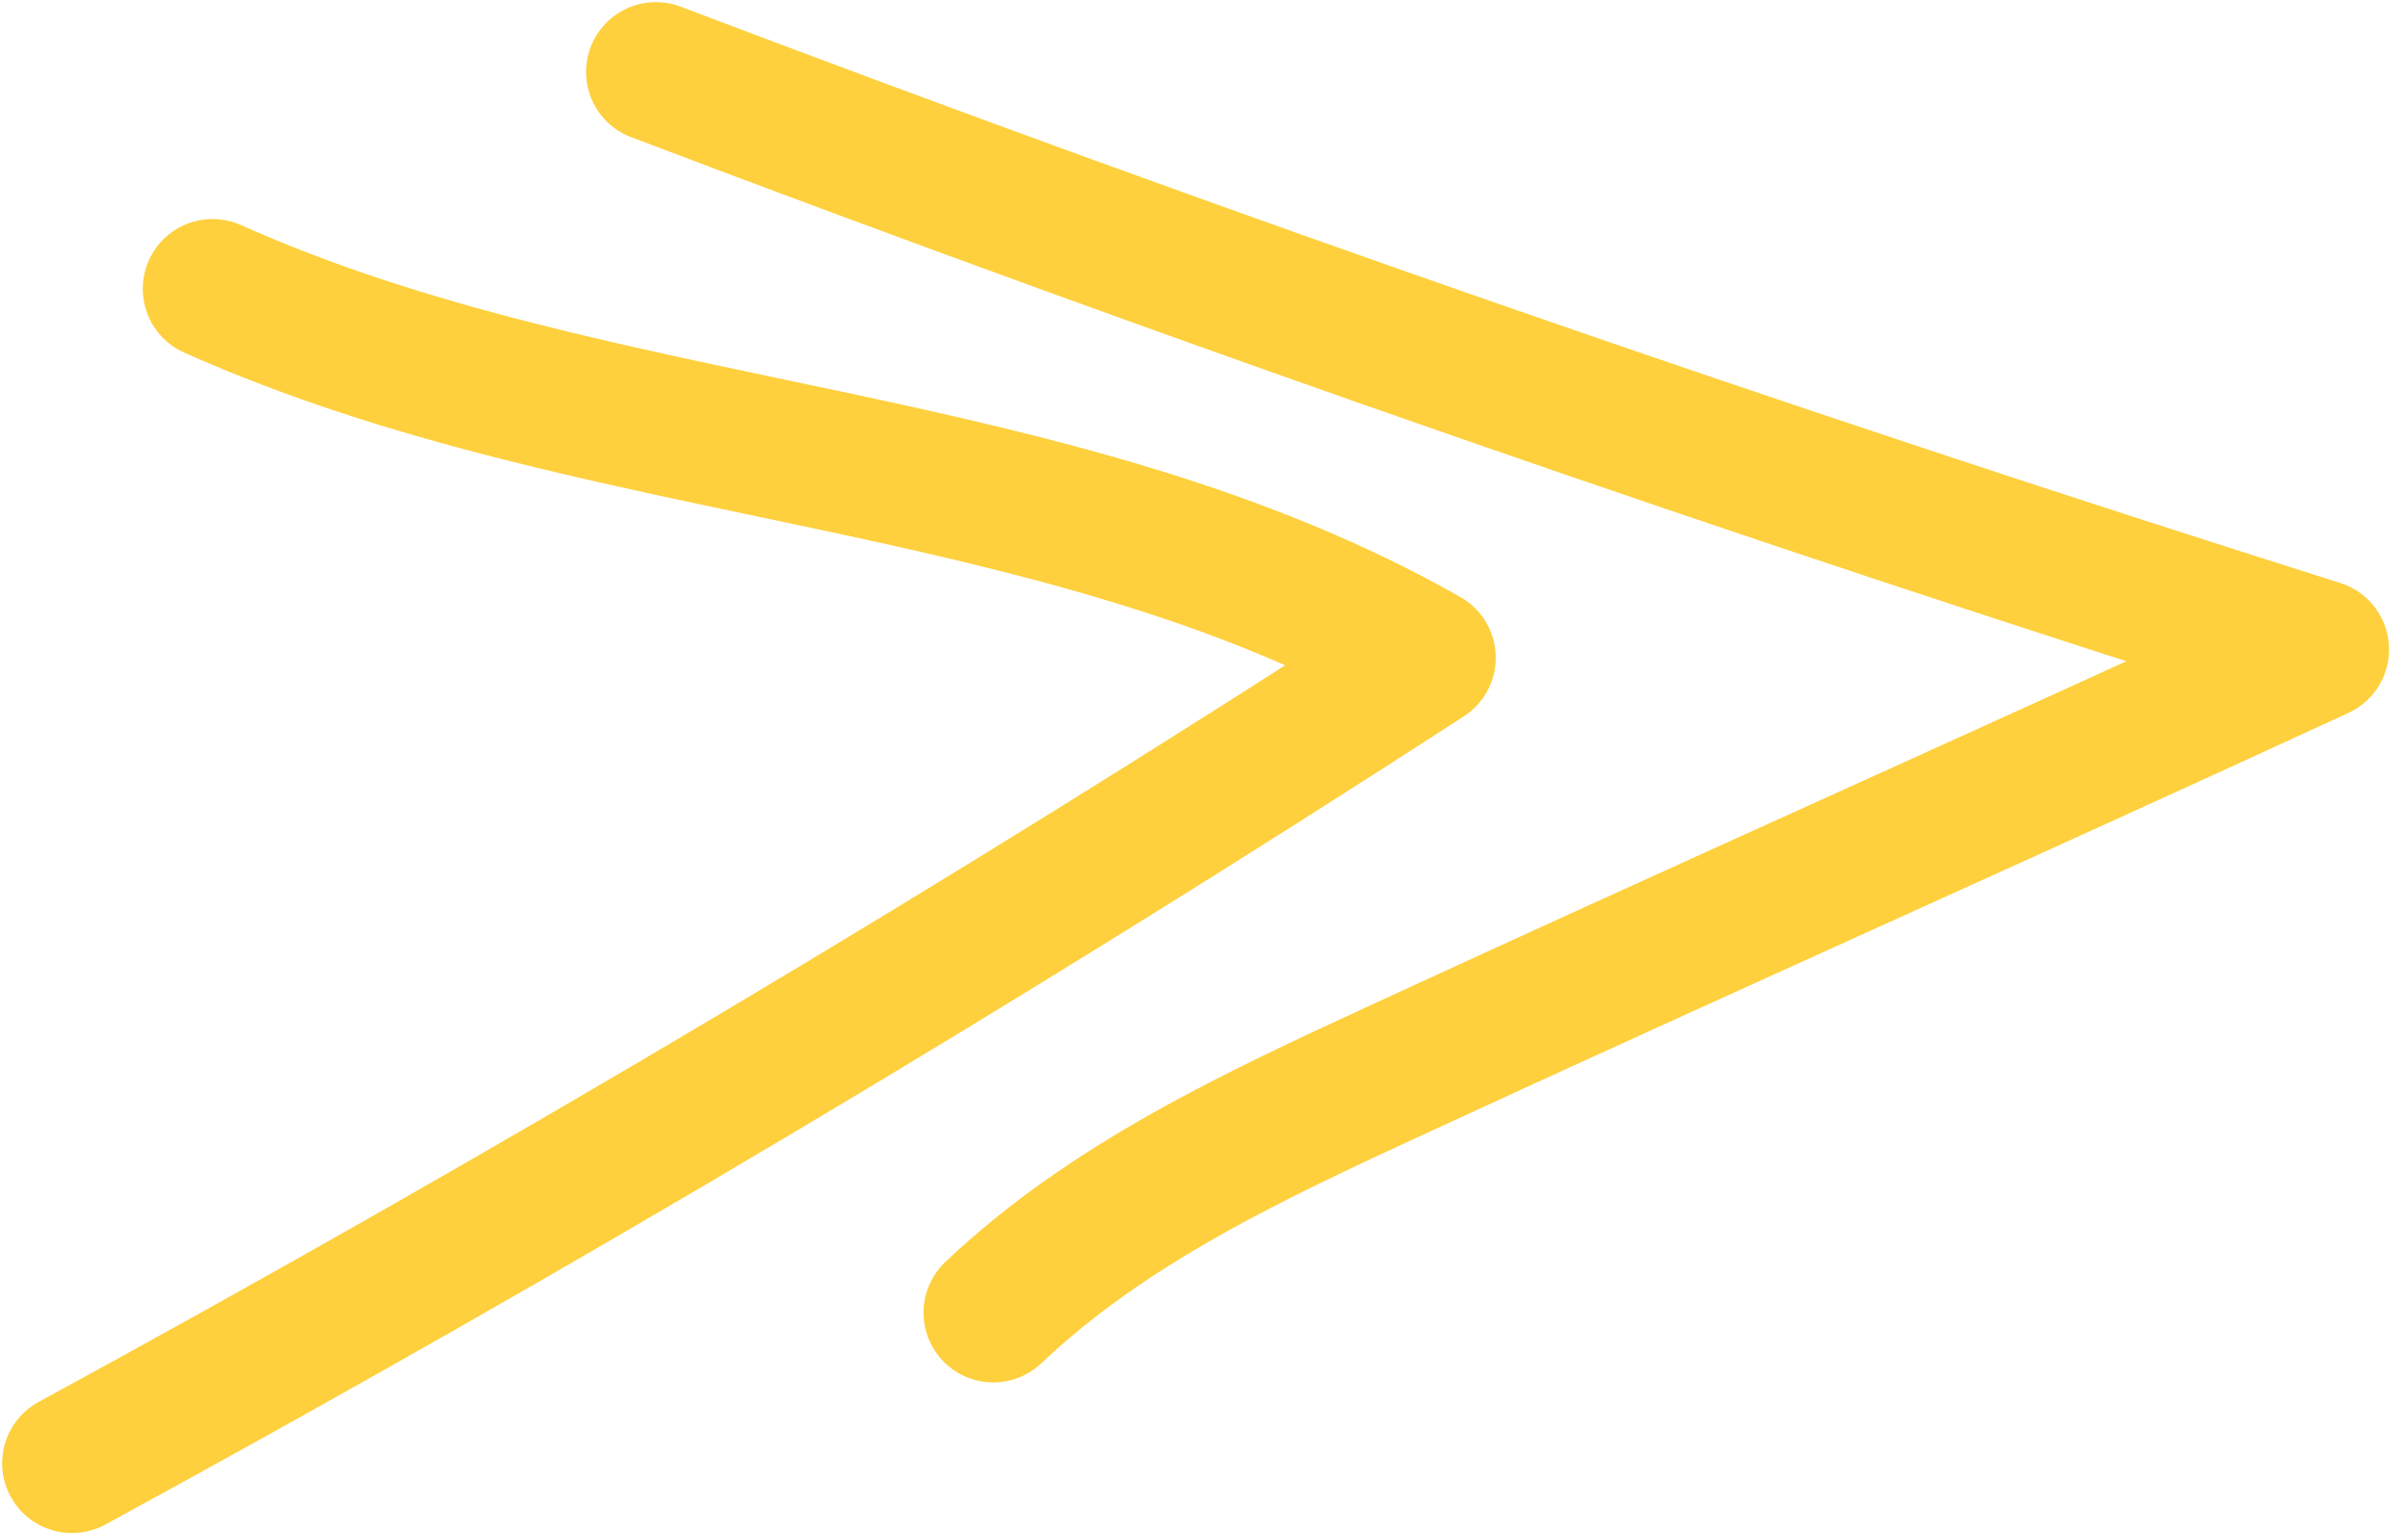 <svg width="138" height="88" viewBox="0 0 138 88" fill="none" xmlns="http://www.w3.org/2000/svg">
<g clip-path="url(#clip0_6207_51208)">
<path d="M37.587 4.123C69.044 16.06 100.833 27.103 132.913 37.232C115.248 45.384 97.786 53.147 80.121 61.299C71.893 65.096 63.497 68.998 56.926 75.243" stroke="#FED03D" stroke-width="8" stroke-linecap="round" stroke-linejoin="round"/>
<path d="M12.182 16.555C34.371 26.486 60.584 25.695 81.72 37.703C56.449 54.071 30.562 69.48 4.123 83.877" stroke="#FED03D" stroke-width="8" stroke-linecap="round" stroke-linejoin="round"/>
</g>
<defs>
<clipPath id="clip0_6207_51208">
<rect width="137.036" height="88" fill="white" transform="translate(137.036 88) rotate(-180)"/>
</clipPath>
</defs>
</svg>
